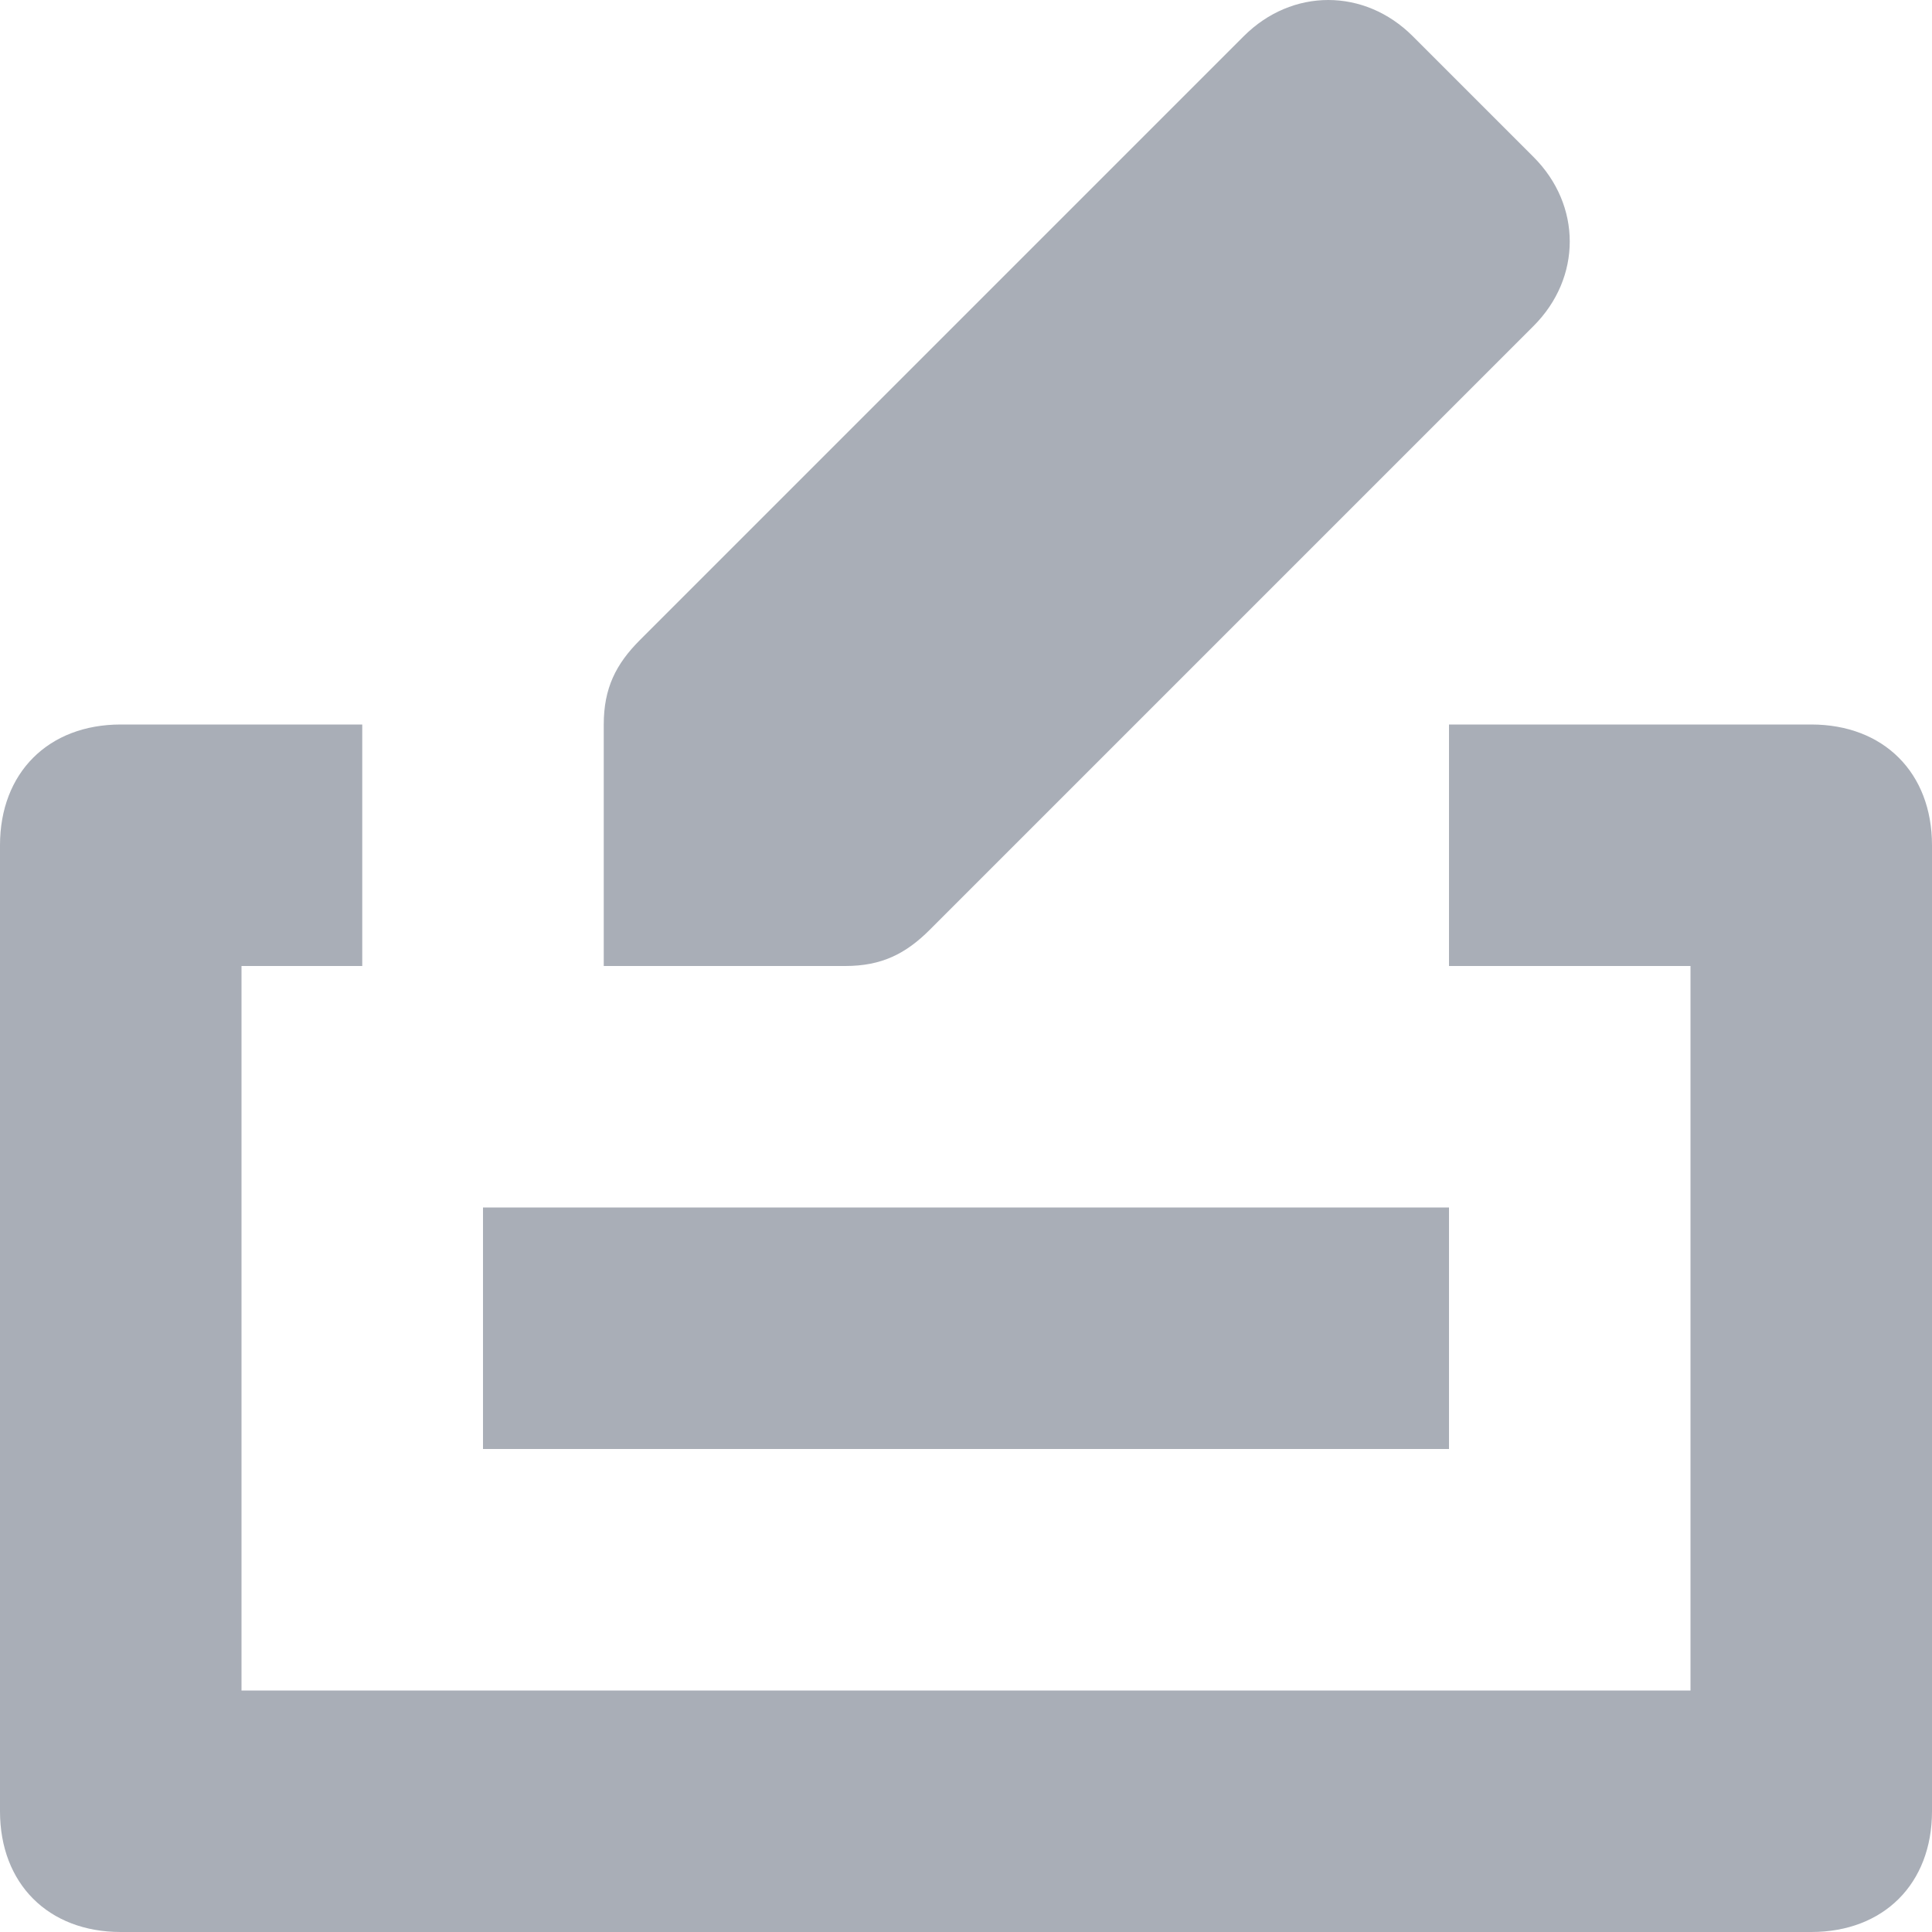 <svg width="16" height="16" viewBox="0 0 16 16" fill="none" xmlns="http://www.w3.org/2000/svg">
<path d="M15 6H12V8H14V14H2V8H3V6H1C0.4 6 0 6.4 0 7V15C0 15.6 0.4 16 1 16H15C15.6 16 16 15.6 16 15V7C16 6.4 15.6 6 15 6Z" fill="#A9AEB7"/>
<path d="M5 8H7C7.3 8 7.5 7.9 7.7 7.7L12.7 2.7C13.1 2.3 13.1 1.7 12.7 1.3L11.7 0.3C11.3 -0.1 10.7 -0.1 10.3 0.3L5.3 5.3C5.1 5.5 5 5.7 5 6V8Z" fill="#A9AEB7"/>
<path d="M12 10H4V12H12V10Z" fill="#A9AEB7"/>
</svg>
